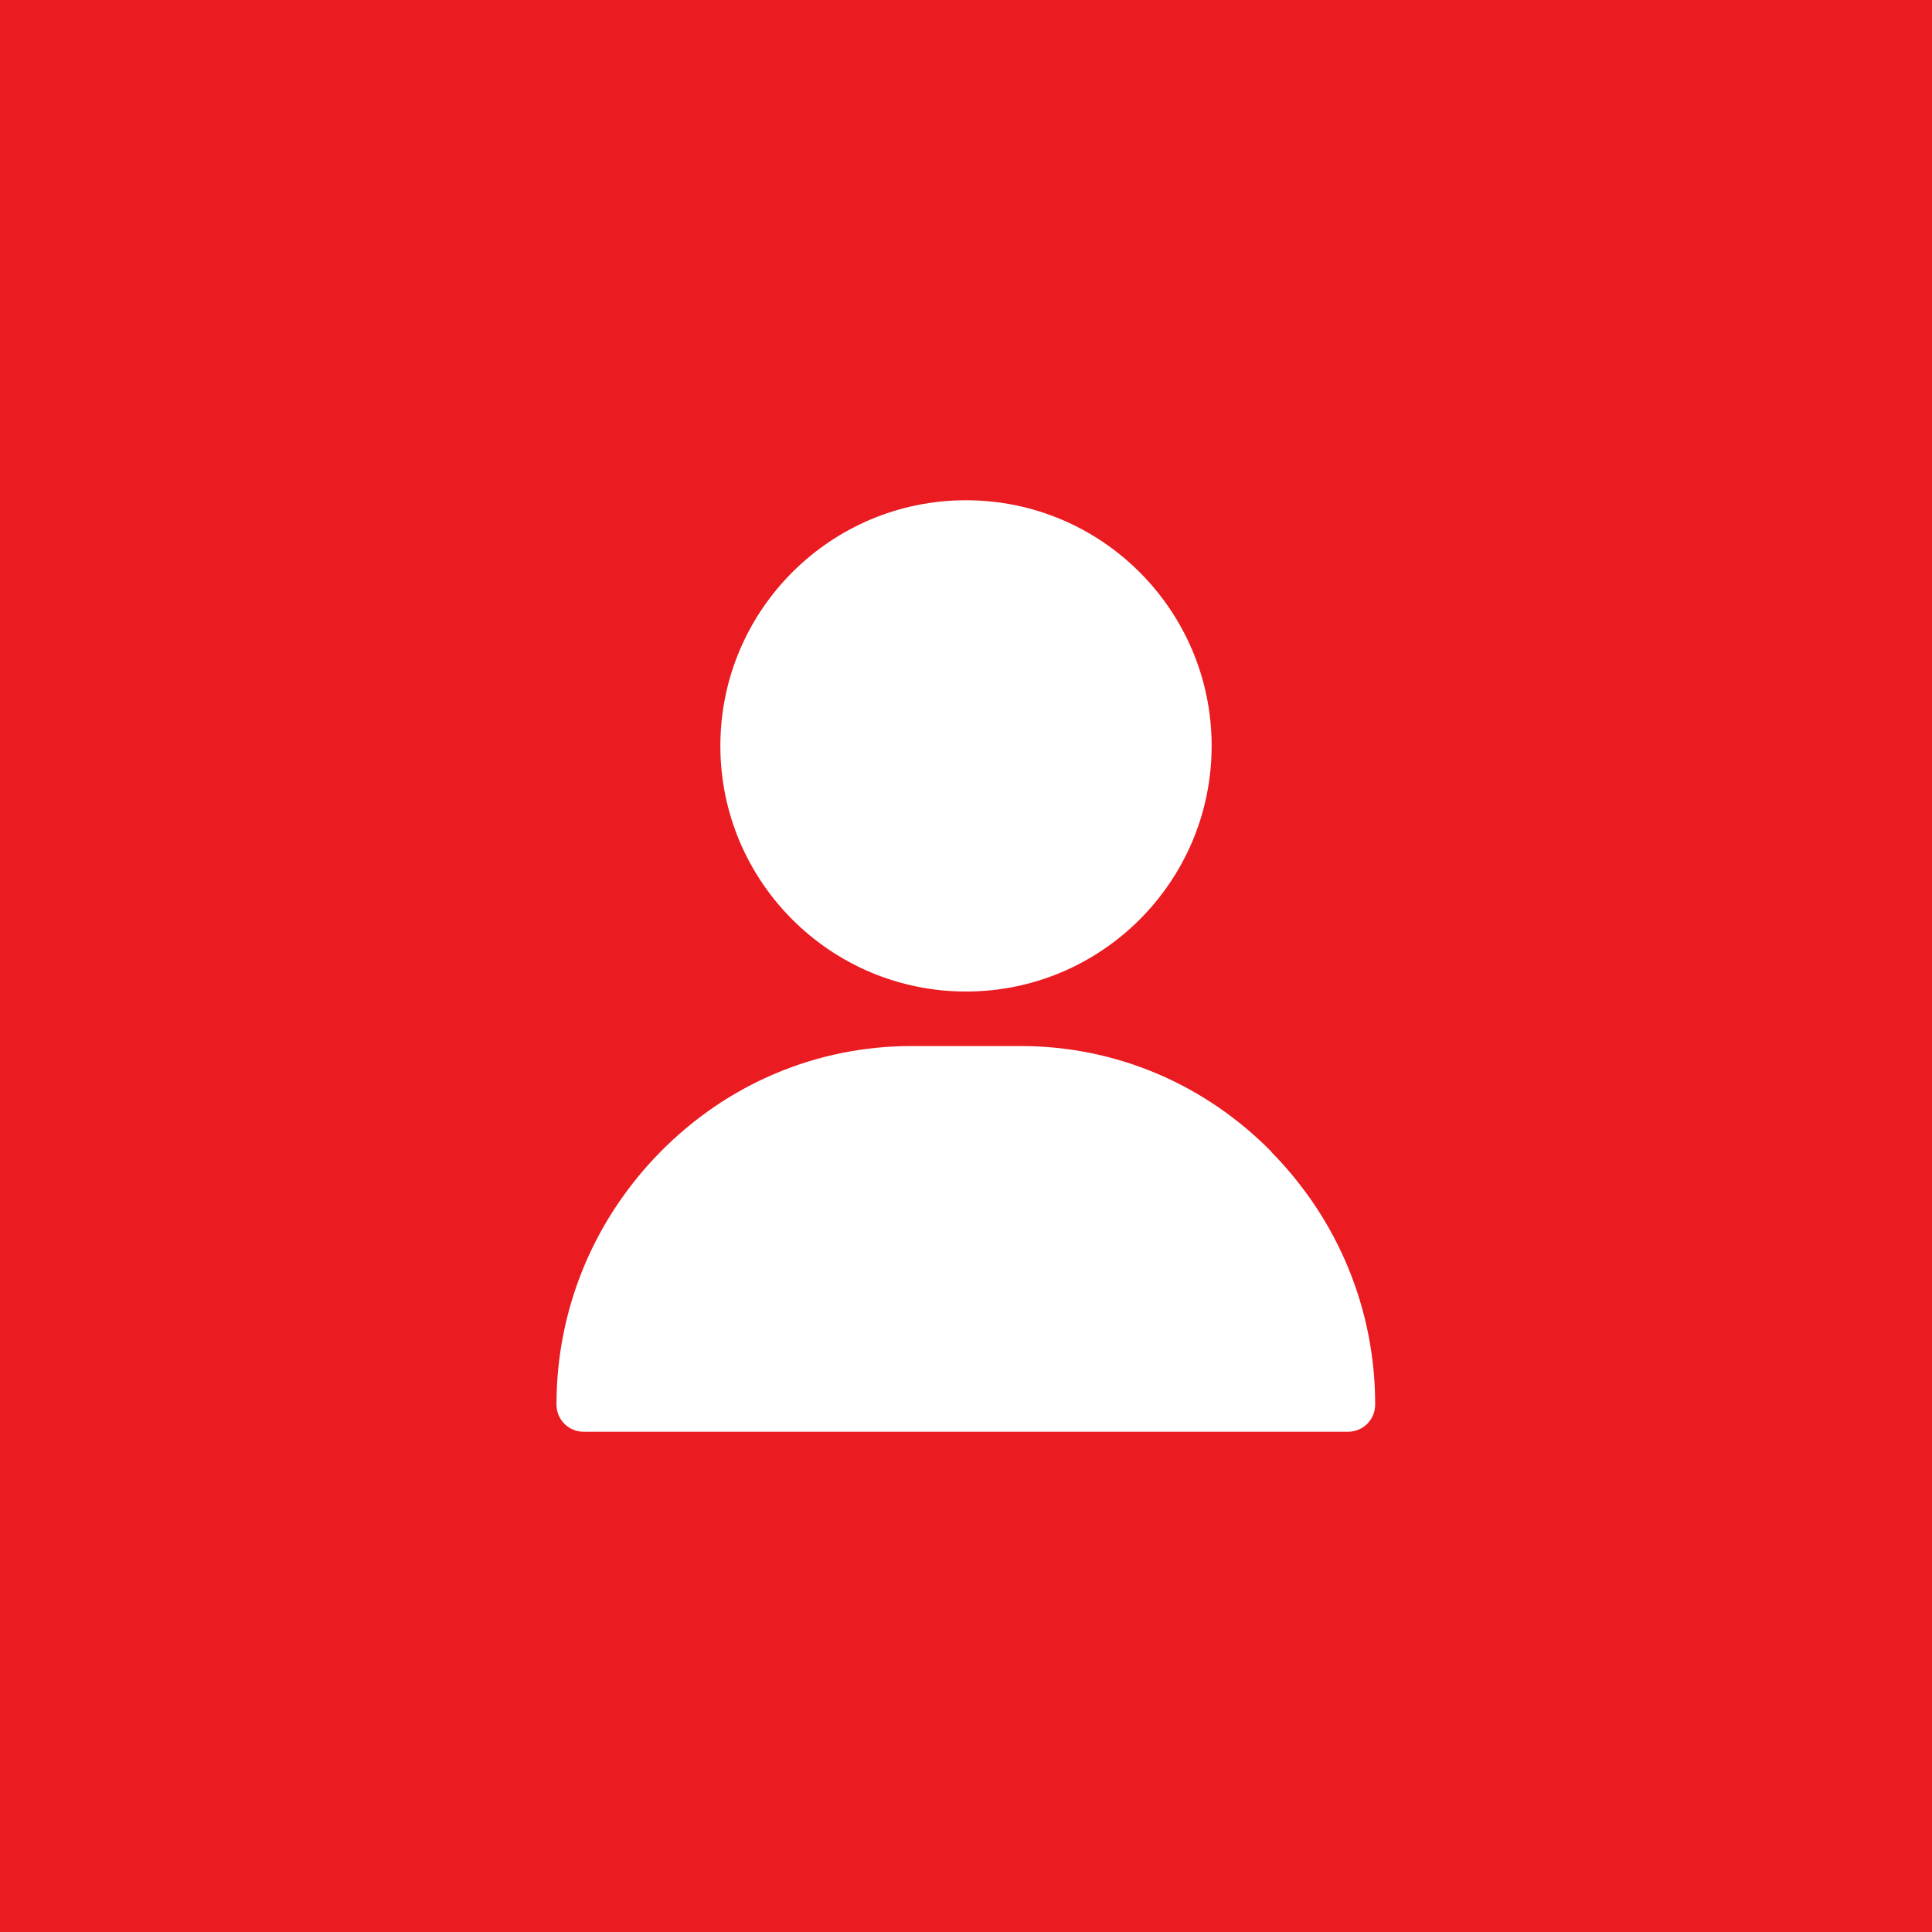 <?xml version="1.0" encoding="UTF-8"?>
<svg id="Layer_1" data-name="Layer 1" xmlns="http://www.w3.org/2000/svg" viewBox="0 0 56 56">
  <defs>
    <style>
      .cls-1 {
        fill: #ea1b21;
      }

      .cls-2 {
        fill: #fff;
      }
    </style>
  </defs>
  <rect class="cls-1" width="56" height="56"/>
  <path class="cls-2" d="M28,14.5c-3.93,0-7.12,3.19-7.12,7.12s3.19,7.12,7.12,7.12,7.12-3.19,7.12-7.12-3.19-7.12-7.12-7.12ZM36.86,33.39c-1.95-1.98-4.53-3.07-7.28-3.07h-3.16c-2.74,0-5.33,1.09-7.28,3.07-1.94,1.97-3.01,4.57-3.01,7.32,0,.44.35.79.79.79h22.15c.44,0,.79-.35.79-.79,0-2.75-1.07-5.35-3.01-7.32Z"/>
</svg>